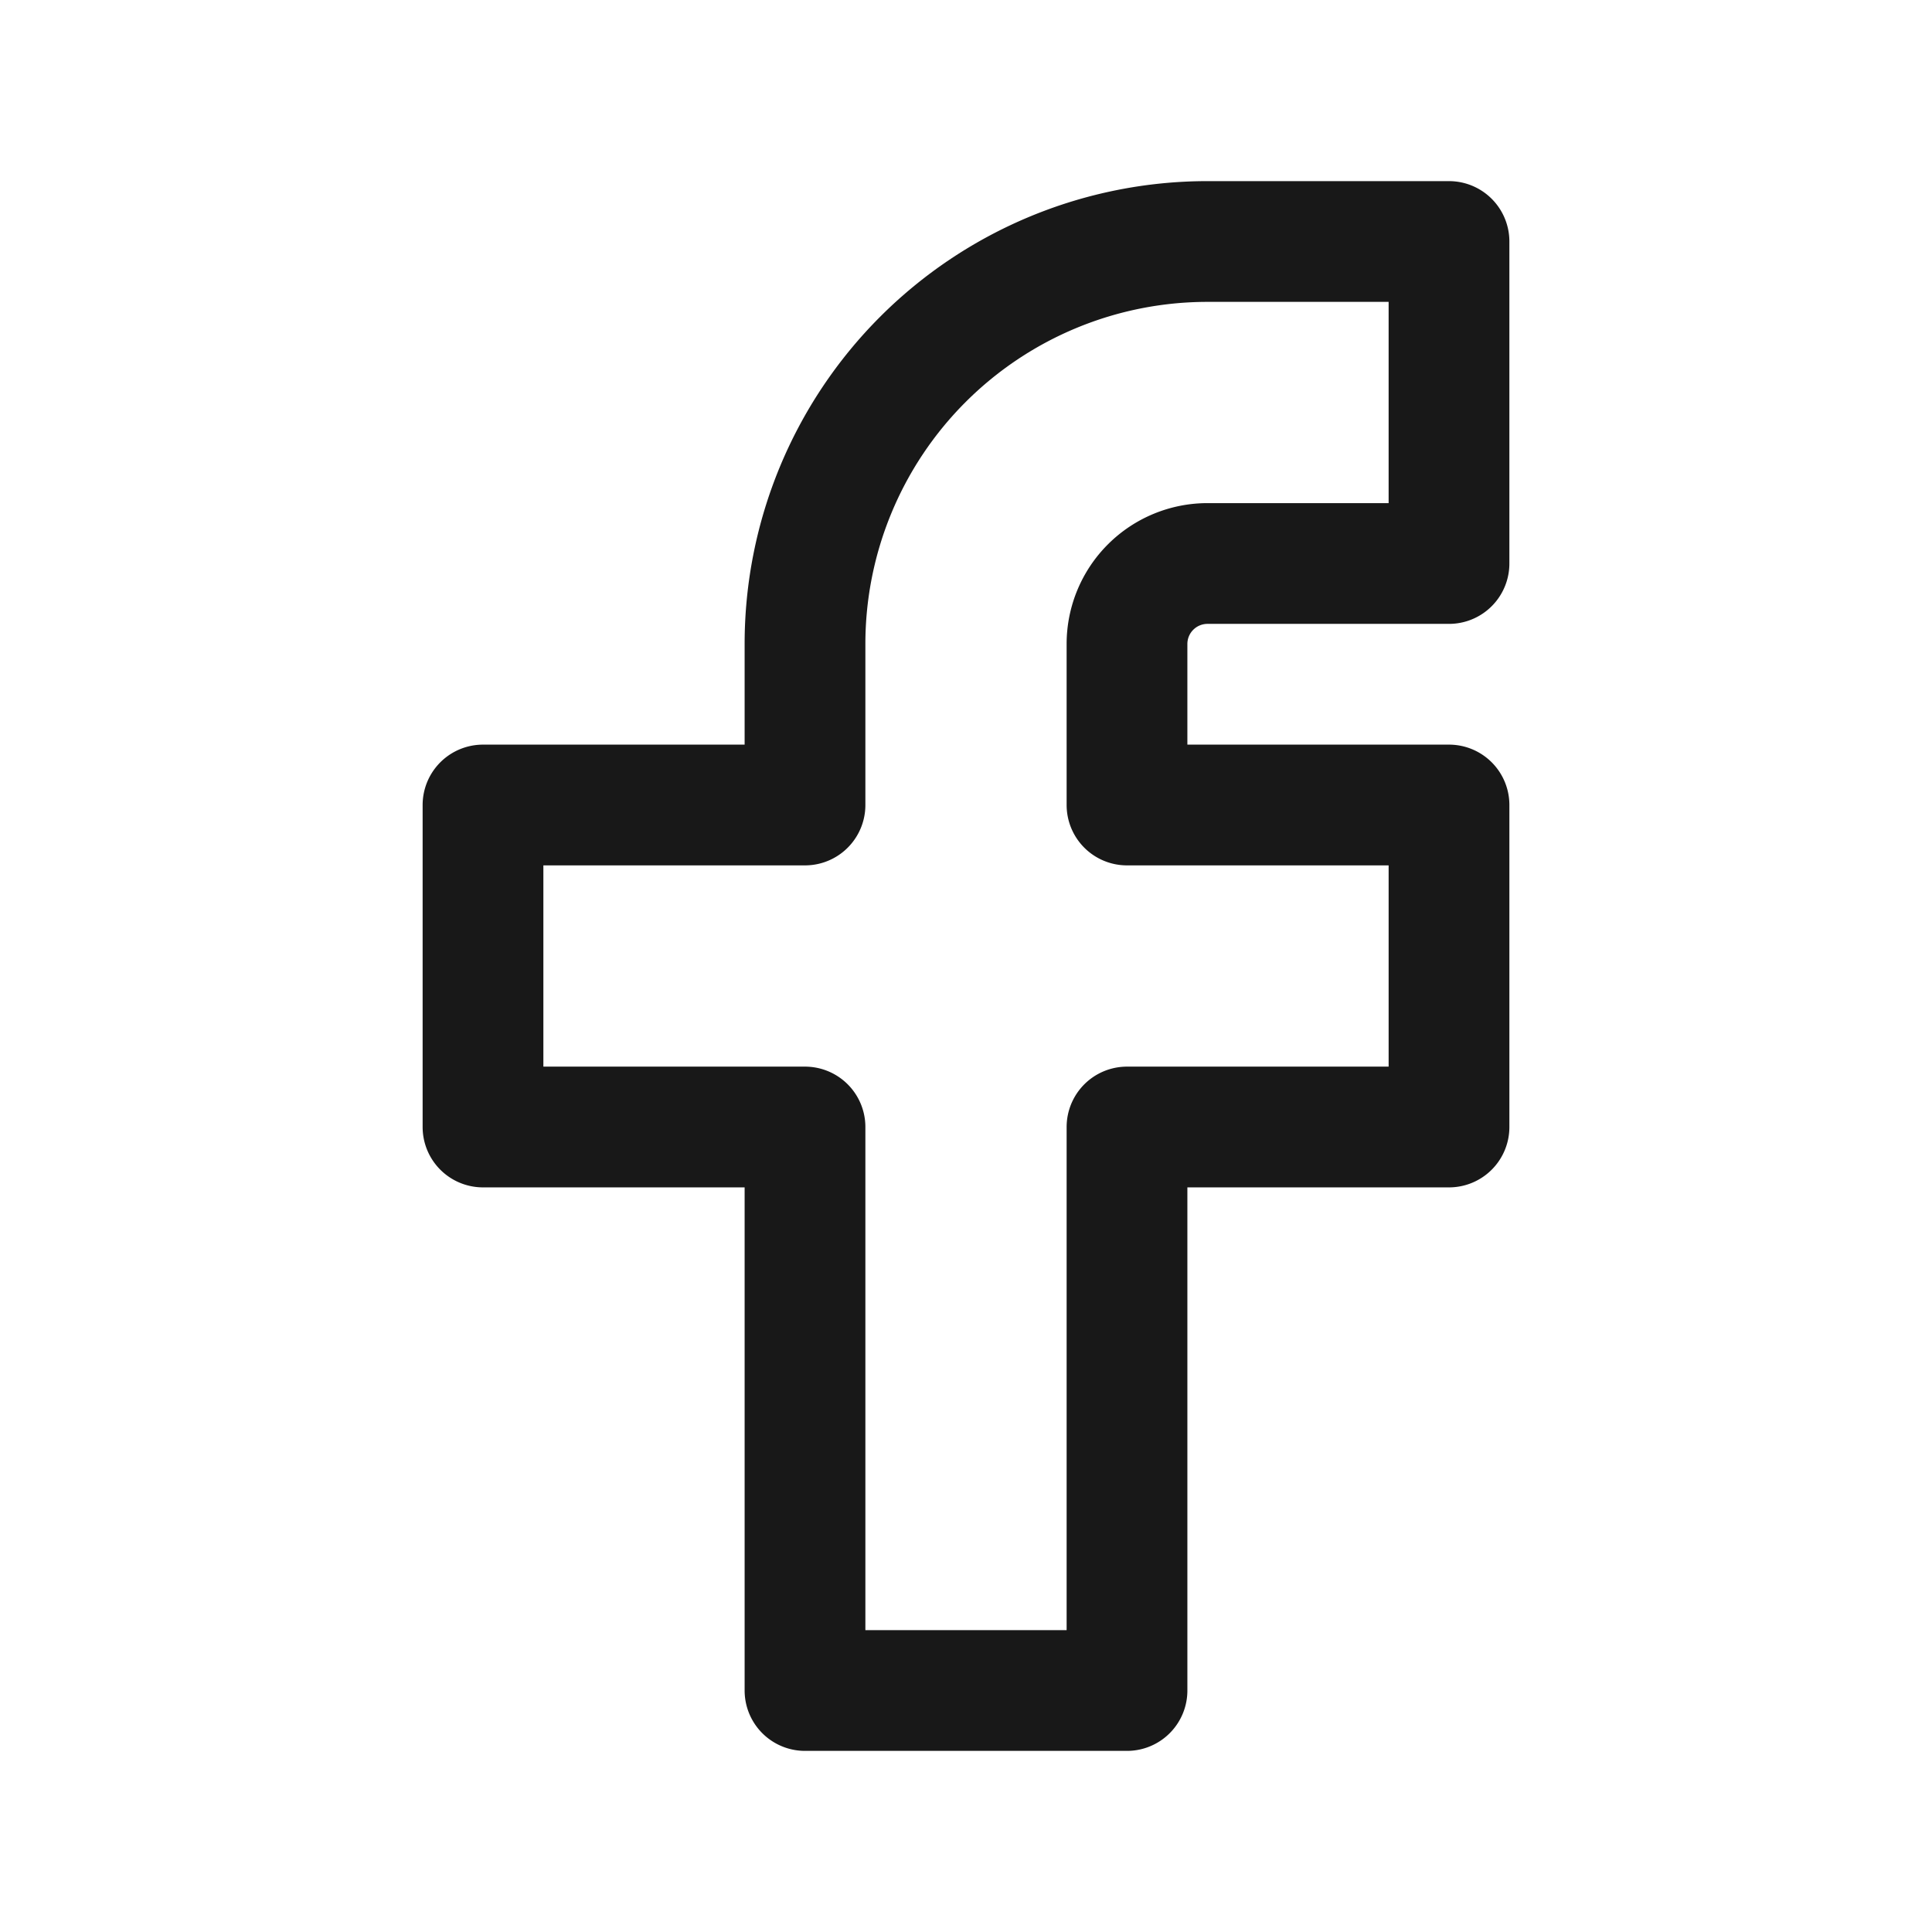 <svg width="24" height="24" fill="none" xmlns="http://www.w3.org/2000/svg"><path d="M18 3h-3a5 5 0 00-5 5v2H6v4h4v7h4v-7h4v-4h-4V8a1 1 0 011-1h3V3z" stroke="#181818" stroke-width="1.5" stroke-linecap="round" stroke-linejoin="round"/></svg>